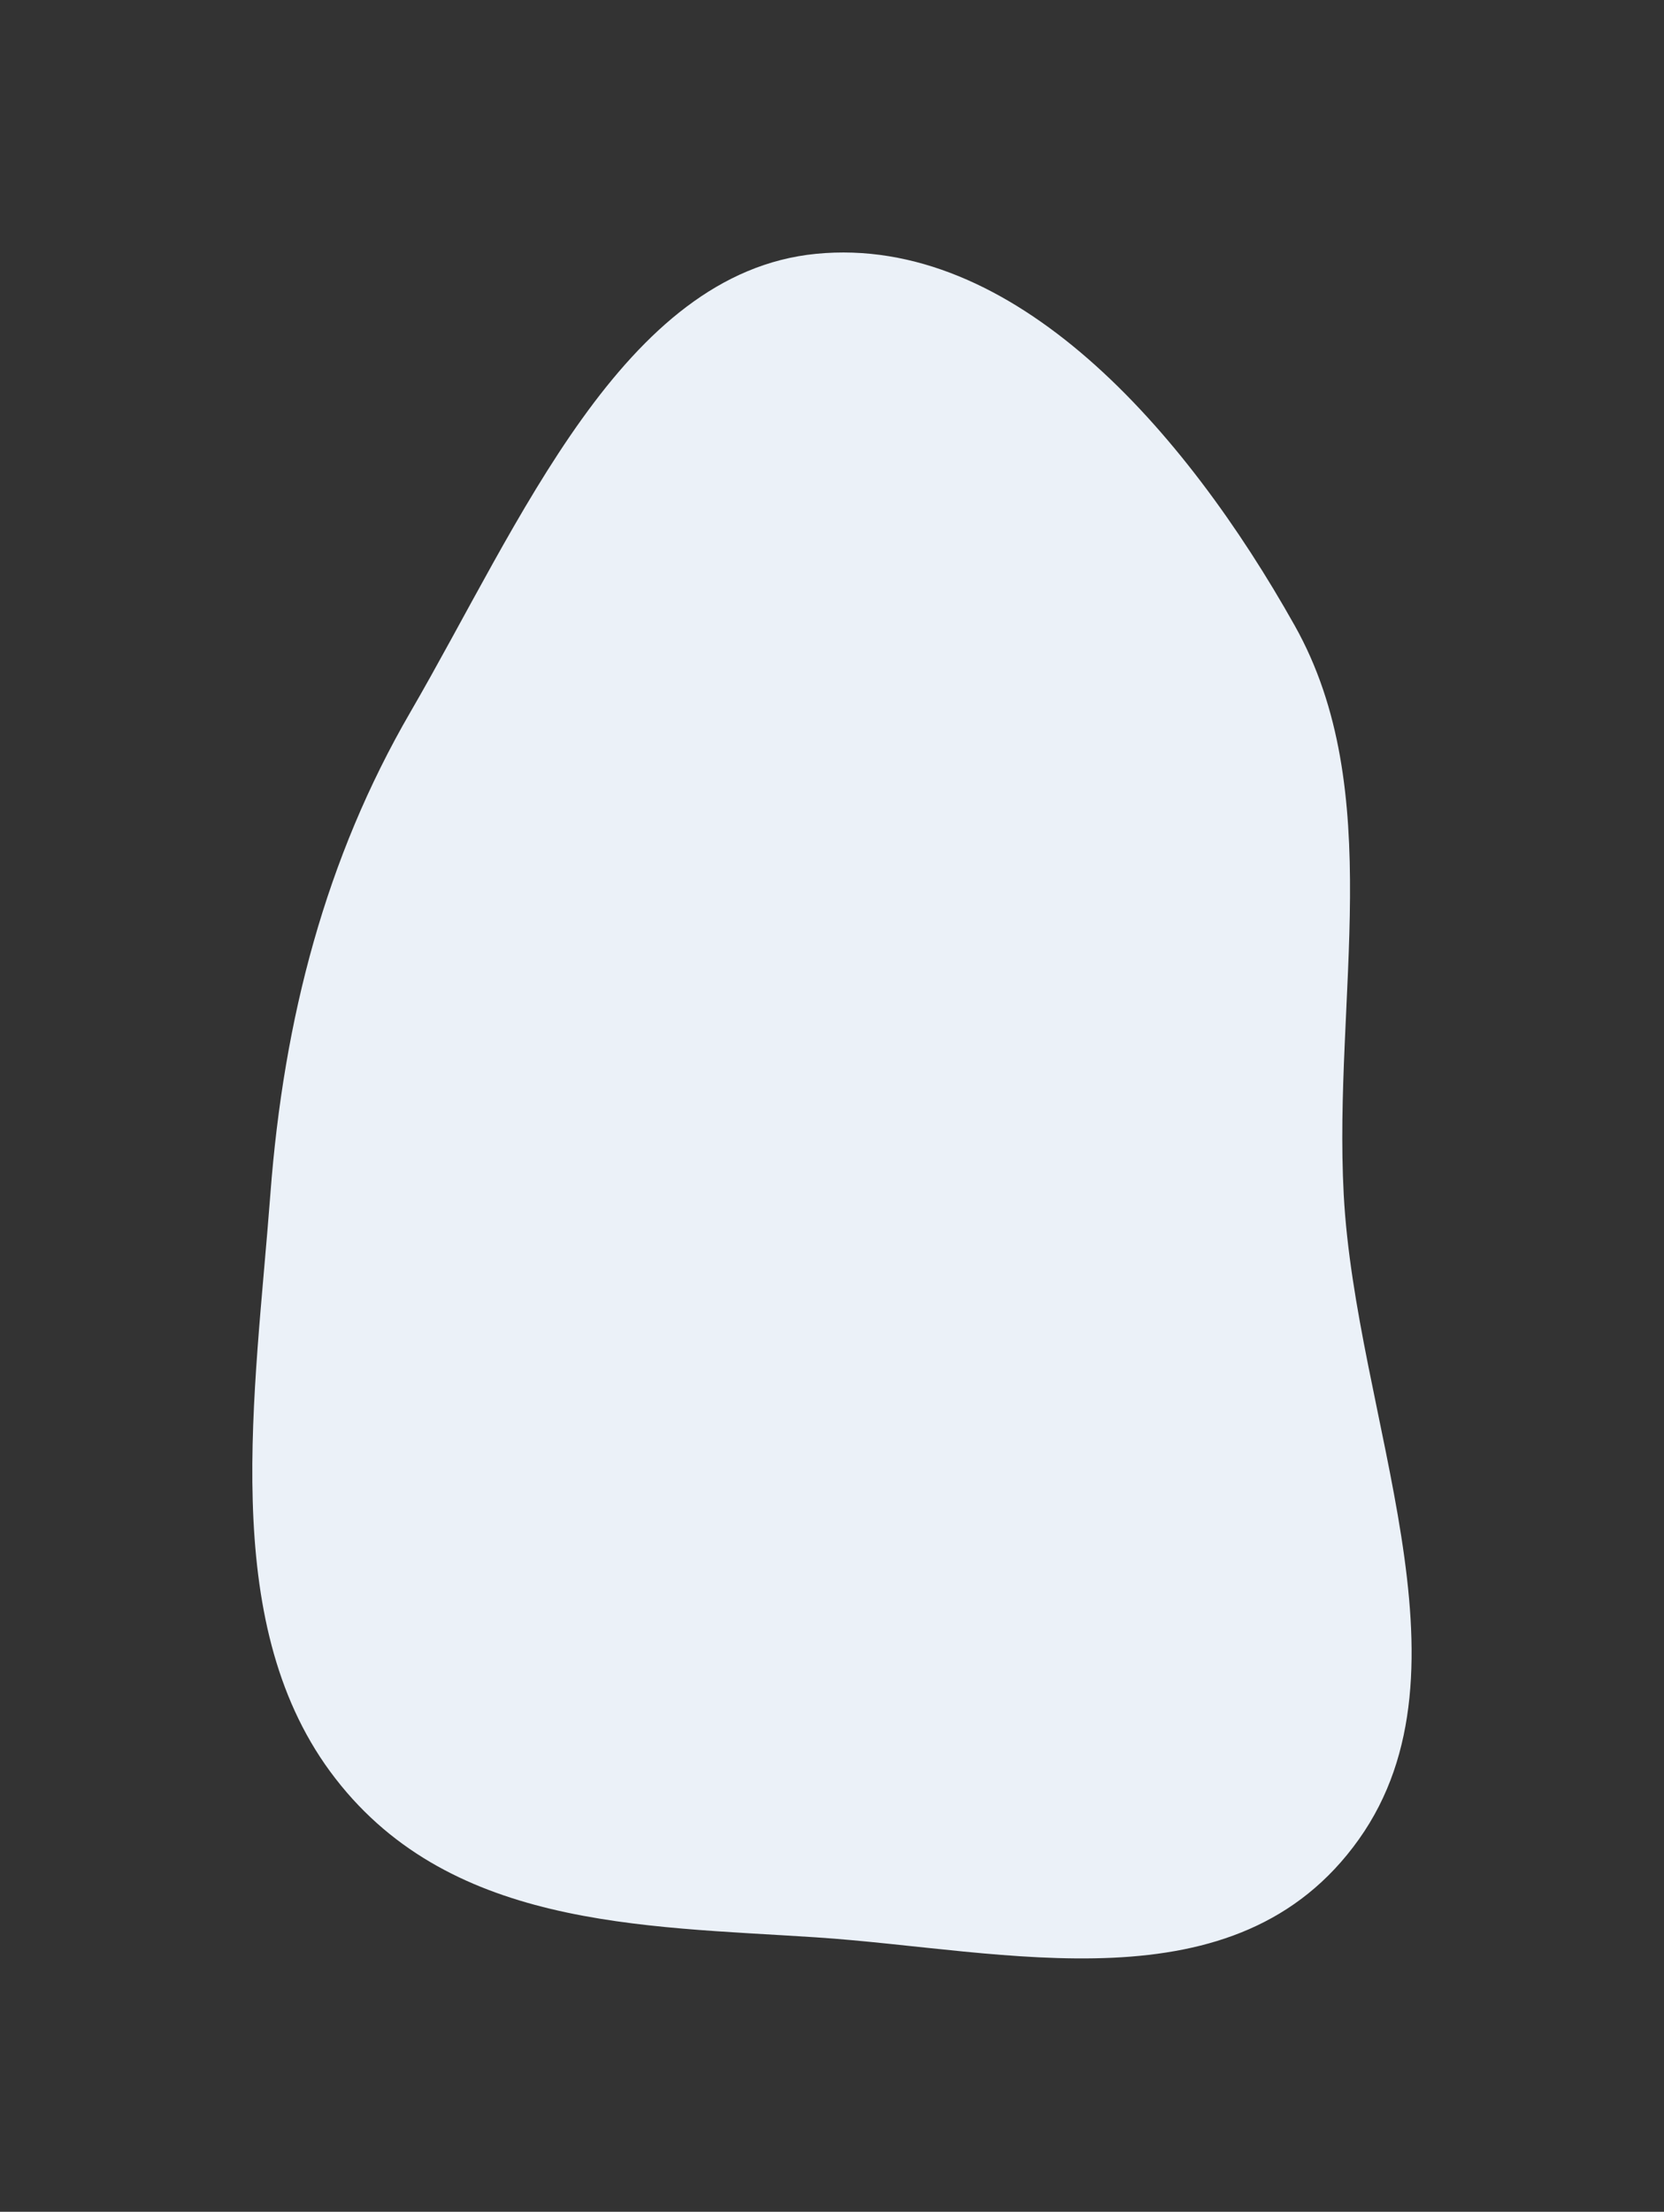 <?xml version="1.0" encoding="UTF-8" standalone="no"?>
<!DOCTYPE svg PUBLIC "-//W3C//DTD SVG 1.1//EN" "http://www.w3.org/Graphics/SVG/1.1/DTD/svg11.dtd">
<!-- Created with Vectornator (http://vectornator.io/) -->
<svg height="100%" stroke-miterlimit="10" style="fill-rule:nonzero;clip-rule:evenodd;stroke-linecap:round;stroke-linejoin:round;" version="1.1" viewBox="0 0 1319 1752" width="100%" xml:space="preserve" xmlns="http://www.w3.org/2000/svg" xmlns:vectornator="http://vectornator.io" xmlns:xlink="http://www.w3.org/1999/xlink">
<rect x="0" y="0" width="1319" height="1752" fill="#333333" stroke="none"/>
<defs/>
<g id="Sin-título" vectornator:layerName="Sin título">
<path d="M646.866 201.052C803.453 185.729 939.202 340.436 1026.33 495.629C1099.63 626.188 1056.83 789.461 1065.12 946.044C1074.47 1122.77 1173.39 1321.5 1077.21 1456.85C979.95 1593.71 797.475 1544.5 646.866 1534.6C508.207 1525.48 352.982 1527.45 261.689 1403.24C173.285 1282.96 202.266 1105.03 214.301 946.044C224.853 806.658 258.295 679.468 325.202 564.236C412.501 413.884 493.549 216.054 646.866 201.052Z" fill="#ebf1f8" fill-rule="evenodd" opacity="1" stroke="none" vectornator:layerName="path"/>
</g>
</svg>
